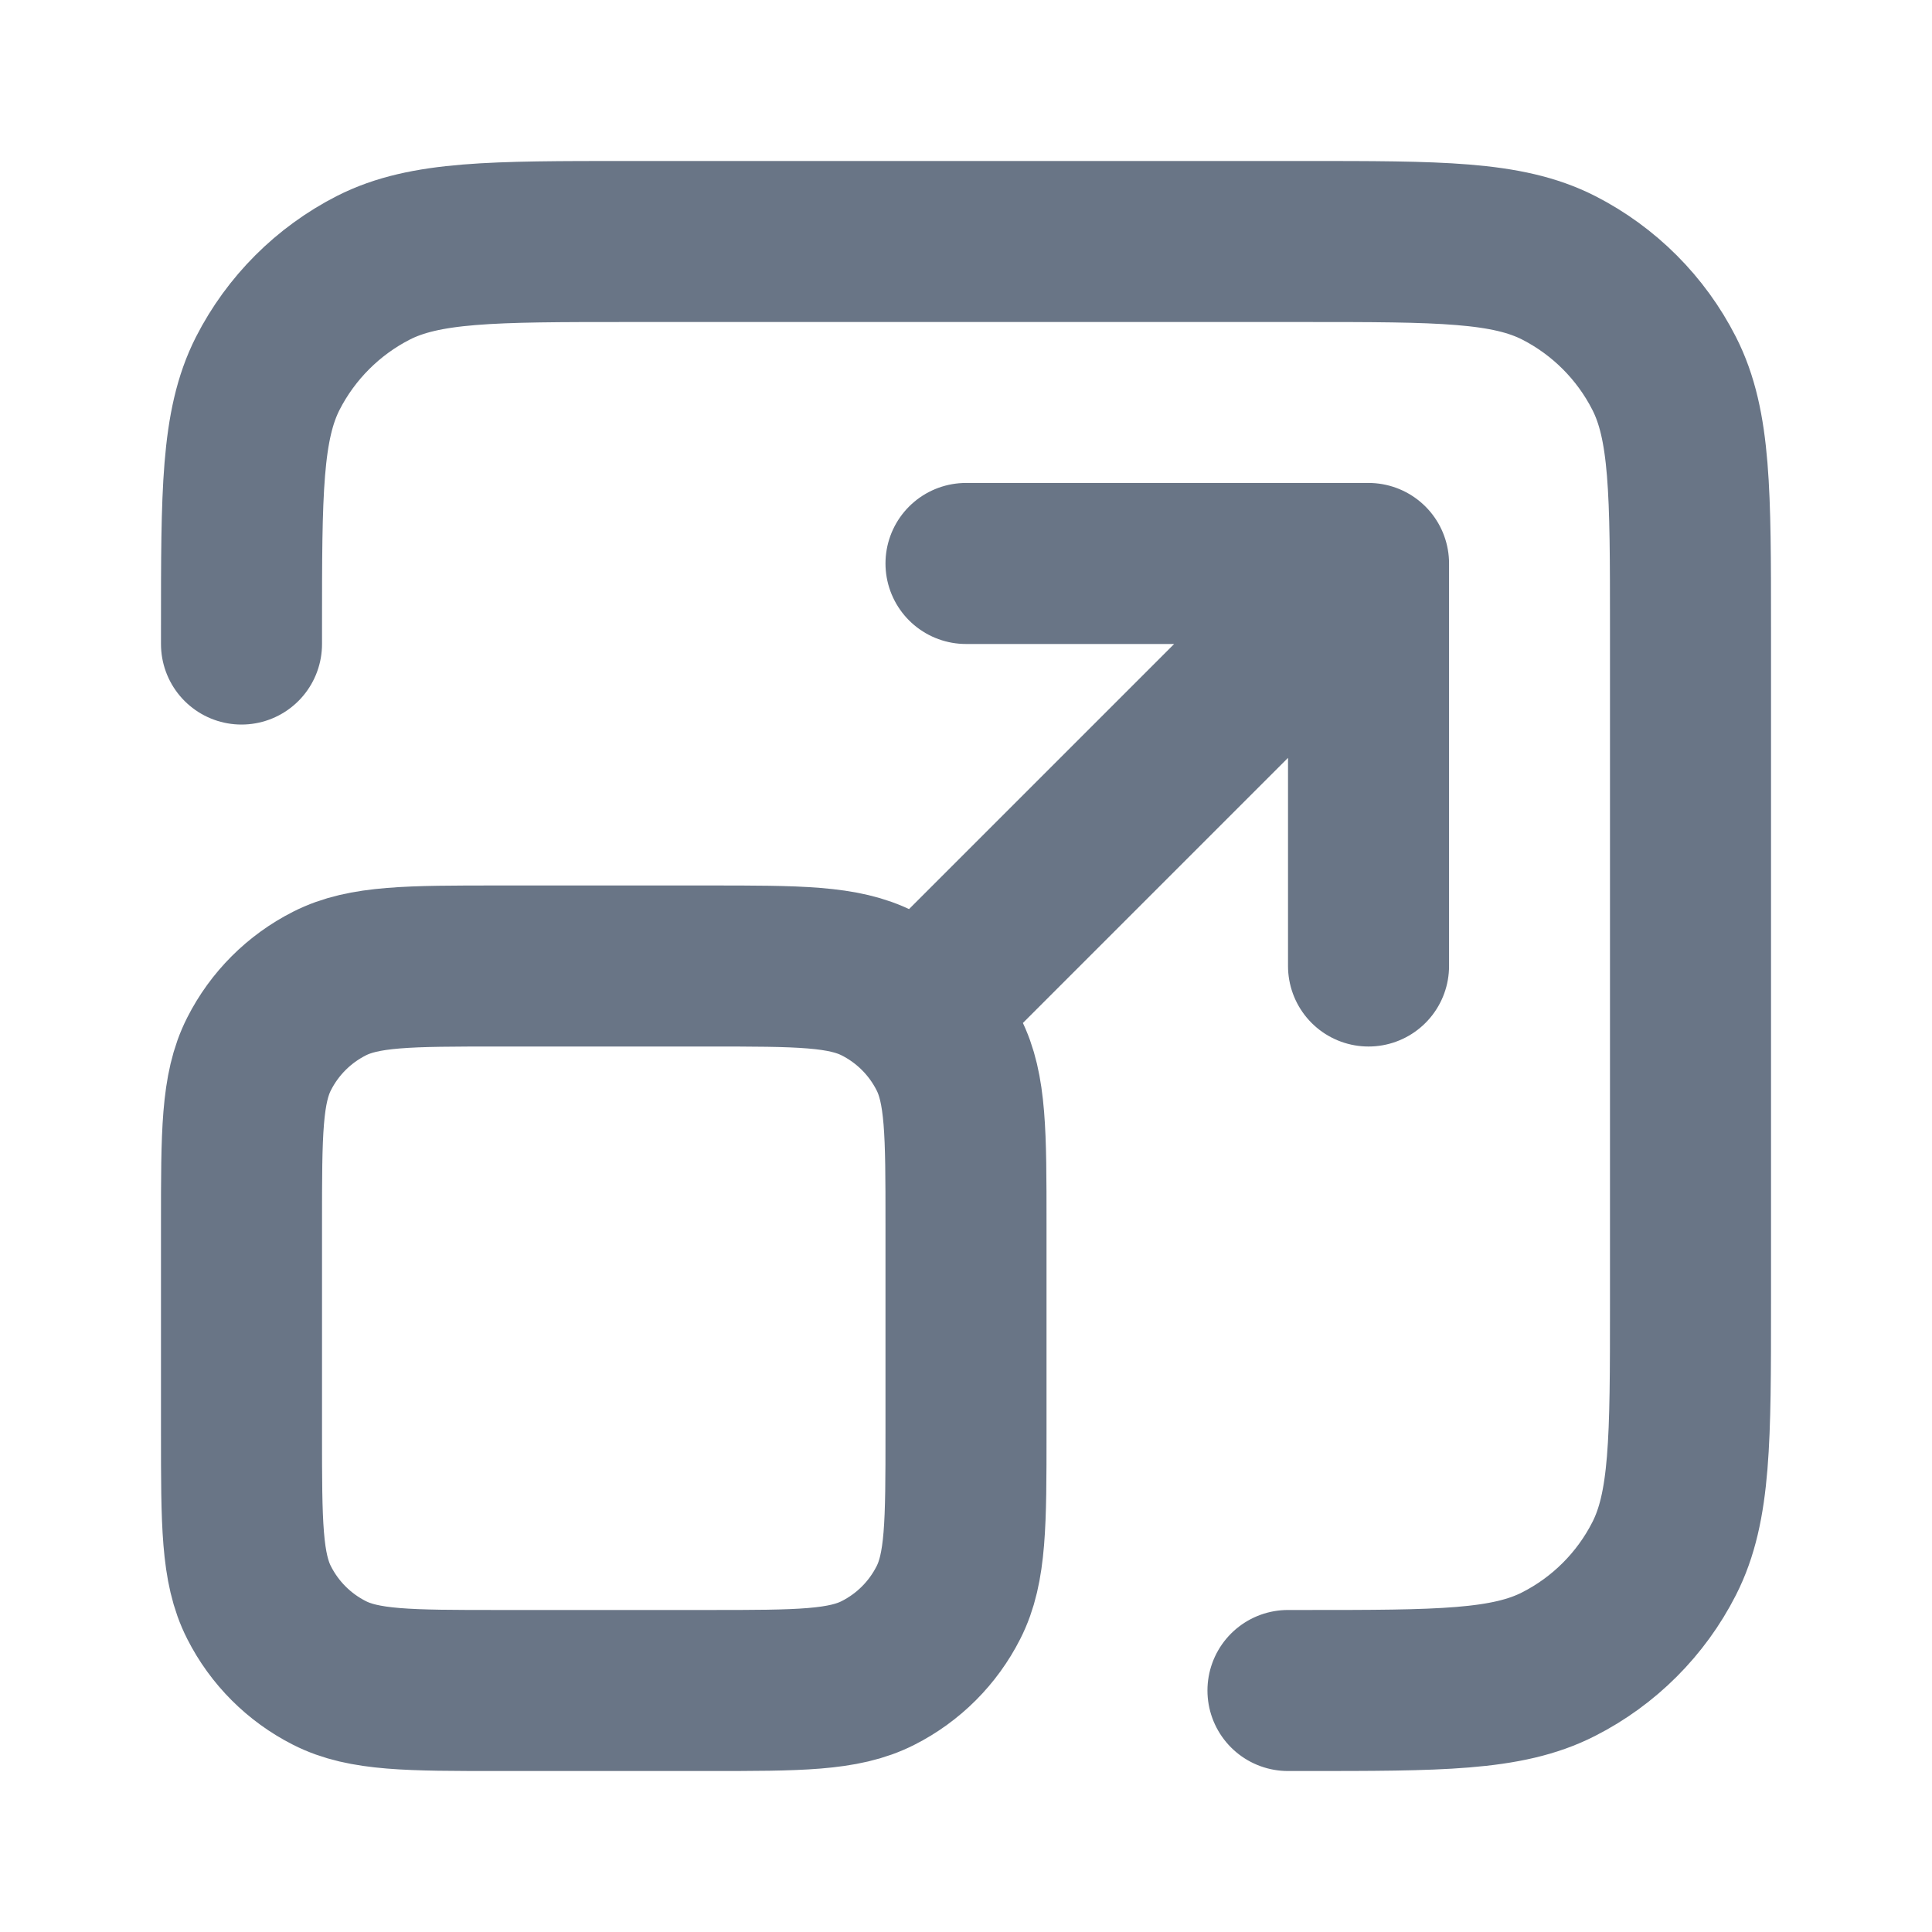 <?xml version="1.0" encoding="UTF-8"?> <svg xmlns="http://www.w3.org/2000/svg" width="20" height="20" viewBox="0 0 20 20" fill="none"><path d="M13.333 17.5H13.5C14.9 17.5 15.6 17.5 16.135 17.227C16.605 16.988 16.988 16.605 17.227 16.135C17.5 15.6 17.5 14.9 17.5 13.5V6.5C17.5 5.1 17.5 4.4 17.227 3.865C16.988 3.395 16.605 3.012 16.135 2.772C15.6 2.5 14.9 2.5 13.5 2.5H6.5C5.1 2.5 4.4 2.5 3.865 2.772C3.395 3.012 3.012 3.395 2.772 3.865C2.5 4.4 2.5 5.1 2.5 6.5V6.667M9.583 10.417L14.167 5.833M14.167 5.833H10M14.167 5.833V10M5.167 17.5H7.333C8.267 17.5 8.733 17.5 9.09 17.318C9.404 17.159 9.659 16.904 9.818 16.59C10 16.233 10 15.767 10 14.833V12.667C10 11.733 10 11.267 9.818 10.91C9.659 10.596 9.404 10.341 9.09 10.182C8.733 10 8.267 10 7.333 10H5.167C4.233 10 3.767 10 3.41 10.182C3.096 10.341 2.841 10.596 2.682 10.91C2.5 11.267 2.5 11.733 2.5 12.667V14.833C2.5 15.767 2.5 16.233 2.682 16.59C2.841 16.904 3.096 17.159 3.41 17.318C3.767 17.5 4.233 17.5 5.167 17.5Z" stroke="#697586" stroke-width="1.667" stroke-linecap="round" stroke-linejoin="round"></path></svg> 